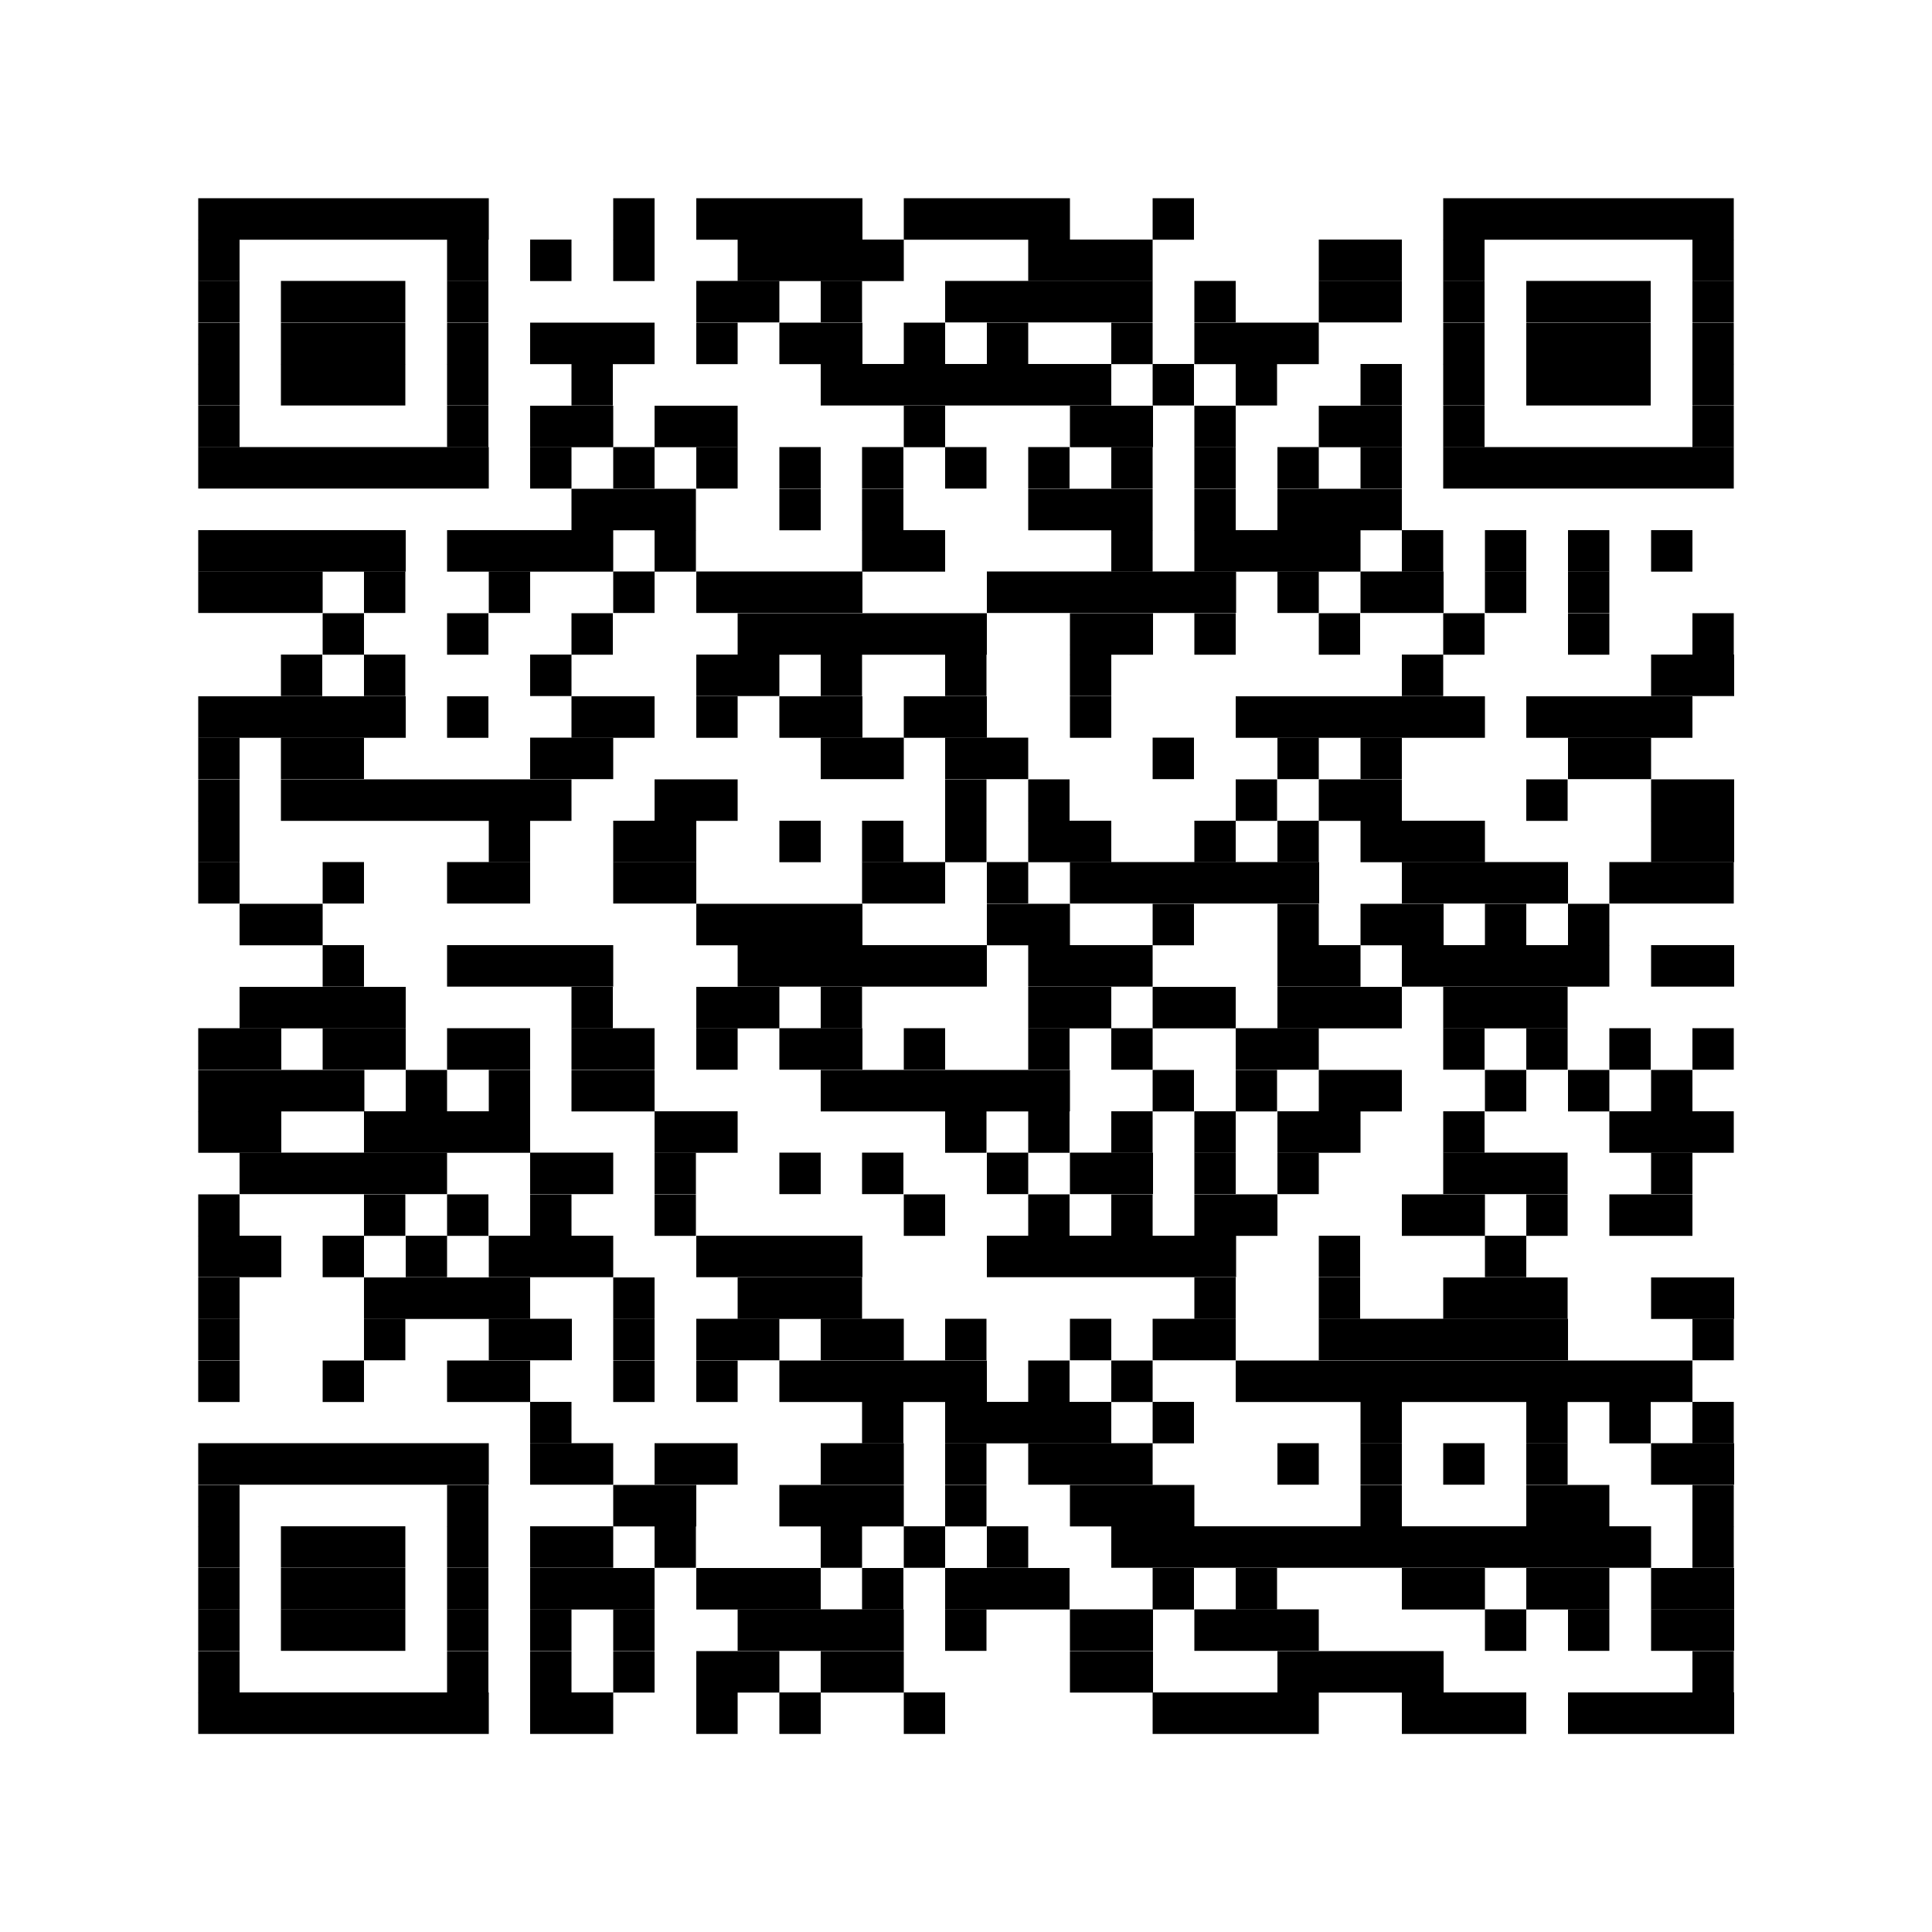 <svg xmlns="http://www.w3.org/2000/svg" id="Layer_1" data-name="Layer 1" viewBox="0 0 500 500"><rect x="51.3" y="51.3" width="75.2" height="10.74"></rect><rect x="158.7" y="51.3" width="10.7" height="10.74"></rect><rect x="180.2" y="51.3" width="43" height="10.74"></rect><rect x="233.9" y="51.3" width="43" height="10.74"></rect><rect x="298.3" y="51.3" width="10.7" height="10.74"></rect><rect x="373.5" y="51.3" width="75.2" height="10.74"></rect><rect x="51.3" y="62" width="10.7" height="10.74"></rect><rect x="115.7" y="62" width="10.7" height="10.74"></rect><rect x="137.2" y="62" width="10.7" height="10.74"></rect><rect x="158.7" y="62" width="10.7" height="10.74"></rect><rect x="190.9" y="62" width="43" height="10.74"></rect><rect x="266.1" y="62" width="32.2" height="10.74"></rect><rect x="341.3" y="62" width="21.5" height="10.74"></rect><rect x="373.5" y="62" width="10.7" height="10.74"></rect><rect x="438" y="62" width="10.7" height="10.74"></rect><rect x="51.3" y="72.7" width="10.7" height="10.74"></rect><rect x="72.7" y="72.7" width="32.2" height="10.74"></rect><rect x="115.7" y="72.7" width="10.7" height="10.74"></rect><rect x="180.2" y="72.7" width="21.5" height="10.74"></rect><rect x="212.4" y="72.7" width="10.7" height="10.74"></rect><rect x="244.6" y="72.7" width="53.7" height="10.74"></rect><rect x="309.1" y="72.7" width="10.7" height="10.74"></rect><rect x="341.3" y="72.7" width="21.5" height="10.74"></rect><rect x="373.5" y="72.7" width="10.7" height="10.74"></rect><rect x="395" y="72.7" width="32.2" height="10.74"></rect><rect x="438" y="72.7" width="10.7" height="10.74"></rect><rect x="51.3" y="83.5" width="10.7" height="10.74"></rect><rect x="72.7" y="83.5" width="32.2" height="10.74"></rect><rect x="115.7" y="83.5" width="10.7" height="10.74"></rect><rect x="137.2" y="83.5" width="32.2" height="10.74"></rect><rect x="180.2" y="83.5" width="10.7" height="10.74"></rect><rect x="201.7" y="83.5" width="21.5" height="10.74"></rect><rect x="233.9" y="83.5" width="10.7" height="10.74"></rect><rect x="255.4" y="83.5" width="10.7" height="10.74"></rect><rect x="287.6" y="83.5" width="10.7" height="10.74"></rect><rect x="309.1" y="83.5" width="32.2" height="10.74"></rect><rect x="373.5" y="83.5" width="10.7" height="10.74"></rect><rect x="395" y="83.5" width="32.2" height="10.74"></rect><rect x="438" y="83.5" width="10.7" height="10.74"></rect><rect x="51.3" y="94.2" width="10.7" height="10.74"></rect><rect x="72.7" y="94.2" width="32.2" height="10.74"></rect><rect x="115.7" y="94.2" width="10.7" height="10.74"></rect><rect x="147.9" y="94.2" width="10.7" height="10.74"></rect><rect x="212.4" y="94.2" width="75.2" height="10.74"></rect><rect x="298.3" y="94.2" width="10.7" height="10.74"></rect><rect x="319.8" y="94.2" width="10.7" height="10.74"></rect><rect x="352.1" y="94.2" width="10.7" height="10.74"></rect><rect x="373.5" y="94.2" width="10.7" height="10.74"></rect><rect x="395" y="94.2" width="32.2" height="10.74"></rect><rect x="438" y="94.2" width="10.7" height="10.74"></rect><rect x="51.3" y="105" width="10.7" height="10.74"></rect><rect x="115.7" y="105" width="10.7" height="10.74"></rect><rect x="137.2" y="105" width="21.5" height="10.74"></rect><rect x="169.4" y="105" width="21.5" height="10.74"></rect><rect x="233.9" y="105" width="10.7" height="10.74"></rect><rect x="276.9" y="105" width="21.5" height="10.74"></rect><rect x="309.1" y="105" width="10.7" height="10.74"></rect><rect x="341.3" y="105" width="21.5" height="10.74"></rect><rect x="373.5" y="105" width="10.7" height="10.74"></rect><rect x="438" y="105" width="10.7" height="10.74"></rect><rect x="51.3" y="115.7" width="75.2" height="10.74"></rect><rect x="137.2" y="115.7" width="10.7" height="10.74"></rect><rect x="158.7" y="115.7" width="10.7" height="10.74"></rect><rect x="180.2" y="115.7" width="10.7" height="10.74"></rect><rect x="201.7" y="115.7" width="10.7" height="10.74"></rect><rect x="223.1" y="115.7" width="10.7" height="10.74"></rect><rect x="244.6" y="115.7" width="10.7" height="10.74"></rect><rect x="266.1" y="115.7" width="10.7" height="10.74"></rect><rect x="287.6" y="115.7" width="10.7" height="10.74"></rect><rect x="309.1" y="115.7" width="10.7" height="10.74"></rect><rect x="330.6" y="115.7" width="10.7" height="10.74"></rect><rect x="352.1" y="115.7" width="10.7" height="10.74"></rect><rect x="373.5" y="115.7" width="75.2" height="10.74"></rect><rect x="147.9" y="126.5" width="32.2" height="10.74"></rect><rect x="201.7" y="126.5" width="10.7" height="10.74"></rect><rect x="223.1" y="126.5" width="10.7" height="10.74"></rect><rect x="266.1" y="126.5" width="32.2" height="10.74"></rect><rect x="309.1" y="126.5" width="10.7" height="10.74"></rect><rect x="330.6" y="126.5" width="32.2" height="10.74"></rect><rect x="51.3" y="137.2" width="53.7" height="10.74"></rect><rect x="115.7" y="137.2" width="43" height="10.74"></rect><rect x="169.4" y="137.2" width="10.7" height="10.74"></rect><rect x="223.1" y="137.2" width="21.5" height="10.74"></rect><rect x="287.6" y="137.2" width="10.7" height="10.74"></rect><rect x="309.1" y="137.2" width="43" height="10.74"></rect><rect x="362.8" y="137.2" width="10.7" height="10.74"></rect><rect x="384.3" y="137.2" width="10.7" height="10.74"></rect><rect x="405.8" y="137.2" width="10.7" height="10.74"></rect><rect x="427.3" y="137.2" width="10.7" height="10.74"></rect><rect x="51.3" y="147.9" width="32.2" height="10.74"></rect><rect x="94.2" y="147.9" width="10.7" height="10.74"></rect><rect x="126.5" y="147.9" width="10.7" height="10.74"></rect><rect x="158.7" y="147.9" width="10.7" height="10.74"></rect><rect x="180.2" y="147.9" width="43" height="10.74"></rect><rect x="255.4" y="147.9" width="64.5" height="10.74"></rect><rect x="330.6" y="147.9" width="10.7" height="10.74"></rect><rect x="352.1" y="147.9" width="21.5" height="10.74"></rect><rect x="384.3" y="147.9" width="10.7" height="10.74"></rect><rect x="405.8" y="147.9" width="10.7" height="10.74"></rect><rect x="83.5" y="158.7" width="10.7" height="10.74"></rect><rect x="115.7" y="158.7" width="10.7" height="10.74"></rect><rect x="147.9" y="158.7" width="10.7" height="10.74"></rect><rect x="190.9" y="158.7" width="64.5" height="10.74"></rect><rect x="276.9" y="158.7" width="21.5" height="10.74"></rect><rect x="309.1" y="158.7" width="10.7" height="10.74"></rect><rect x="341.3" y="158.7" width="10.7" height="10.74"></rect><rect x="373.5" y="158.7" width="10.7" height="10.74"></rect><rect x="405.8" y="158.7" width="10.7" height="10.74"></rect><rect x="438" y="158.7" width="10.7" height="10.74"></rect><rect x="72.7" y="169.4" width="10.7" height="10.74"></rect><rect x="94.2" y="169.4" width="10.7" height="10.74"></rect><rect x="137.2" y="169.4" width="10.7" height="10.74"></rect><rect x="180.2" y="169.4" width="21.5" height="10.74"></rect><rect x="212.4" y="169.4" width="10.7" height="10.74"></rect><rect x="244.6" y="169.4" width="10.7" height="10.74"></rect><rect x="276.9" y="169.4" width="10.7" height="10.74"></rect><rect x="362.8" y="169.4" width="10.7" height="10.74"></rect><rect x="427.3" y="169.4" width="21.5" height="10.74"></rect><rect x="51.3" y="180.2" width="53.7" height="10.74"></rect><rect x="115.7" y="180.2" width="10.7" height="10.74"></rect><rect x="147.9" y="180.2" width="21.5" height="10.74"></rect><rect x="180.2" y="180.2" width="10.7" height="10.74"></rect><rect x="201.7" y="180.2" width="21.5" height="10.74"></rect><rect x="233.9" y="180.2" width="21.5" height="10.74"></rect><rect x="276.9" y="180.2" width="10.7" height="10.74"></rect><rect x="319.8" y="180.2" width="64.5" height="10.74"></rect><rect x="395" y="180.2" width="43" height="10.74"></rect><rect x="51.3" y="190.9" width="10.7" height="10.74"></rect><rect x="72.7" y="190.9" width="21.5" height="10.74"></rect><rect x="137.2" y="190.9" width="21.5" height="10.74"></rect><rect x="212.4" y="190.9" width="21.5" height="10.74"></rect><rect x="244.6" y="190.9" width="21.5" height="10.74"></rect><rect x="298.3" y="190.9" width="10.7" height="10.74"></rect><rect x="330.6" y="190.9" width="10.7" height="10.74"></rect><rect x="352.1" y="190.9" width="10.7" height="10.74"></rect><rect x="405.8" y="190.9" width="21.5" height="10.74"></rect><rect x="51.3" y="201.7" width="10.7" height="10.74"></rect><rect x="72.7" y="201.7" width="75.2" height="10.74"></rect><rect x="169.4" y="201.7" width="21.5" height="10.74"></rect><rect x="244.6" y="201.7" width="10.7" height="10.74"></rect><rect x="266.1" y="201.7" width="10.7" height="10.74"></rect><rect x="319.8" y="201.7" width="10.7" height="10.74"></rect><rect x="341.3" y="201.7" width="21.5" height="10.74"></rect><rect x="395" y="201.7" width="10.7" height="10.74"></rect><rect x="427.3" y="201.7" width="21.5" height="10.74"></rect><rect x="51.3" y="212.4" width="10.7" height="10.74"></rect><rect x="126.5" y="212.4" width="10.7" height="10.74"></rect><rect x="158.7" y="212.4" width="21.5" height="10.74"></rect><rect x="201.7" y="212.4" width="10.7" height="10.74"></rect><rect x="223.1" y="212.4" width="10.7" height="10.74"></rect><rect x="244.6" y="212.4" width="10.7" height="10.74"></rect><rect x="266.1" y="212.4" width="21.5" height="10.74"></rect><rect x="309.1" y="212.4" width="10.7" height="10.74"></rect><rect x="330.6" y="212.4" width="10.7" height="10.74"></rect><rect x="352.1" y="212.4" width="32.2" height="10.74"></rect><rect x="427.3" y="212.4" width="21.5" height="10.74"></rect><rect x="51.3" y="223.1" width="10.7" height="10.74"></rect><rect x="83.5" y="223.1" width="10.7" height="10.74"></rect><rect x="115.7" y="223.1" width="21.5" height="10.74"></rect><rect x="158.7" y="223.1" width="21.5" height="10.74"></rect><rect x="223.1" y="223.1" width="21.5" height="10.74"></rect><rect x="255.4" y="223.1" width="10.7" height="10.74"></rect><rect x="276.9" y="223.1" width="64.5" height="10.74"></rect><rect x="362.8" y="223.1" width="43" height="10.74"></rect><rect x="416.5" y="223.1" width="32.2" height="10.74"></rect><rect x="62" y="233.9" width="21.5" height="10.74"></rect><rect x="180.2" y="233.9" width="43" height="10.74"></rect><rect x="255.4" y="233.9" width="21.5" height="10.74"></rect><rect x="298.3" y="233.9" width="10.7" height="10.74"></rect><rect x="330.6" y="233.9" width="10.7" height="10.74"></rect><rect x="352.1" y="233.9" width="21.5" height="10.74"></rect><rect x="384.3" y="233.9" width="10.7" height="10.74"></rect><rect x="405.8" y="233.9" width="10.7" height="10.74"></rect><rect x="83.5" y="244.6" width="10.7" height="10.74"></rect><rect x="115.7" y="244.6" width="43" height="10.74"></rect><rect x="190.9" y="244.6" width="64.5" height="10.74"></rect><rect x="266.1" y="244.6" width="32.2" height="10.74"></rect><rect x="330.6" y="244.6" width="21.5" height="10.74"></rect><rect x="362.8" y="244.6" width="53.7" height="10.74"></rect><rect x="427.3" y="244.6" width="21.5" height="10.74"></rect><rect x="62" y="255.4" width="43" height="10.74"></rect><rect x="147.9" y="255.4" width="10.7" height="10.74"></rect><rect x="180.2" y="255.4" width="21.5" height="10.74"></rect><rect x="212.4" y="255.4" width="10.7" height="10.74"></rect><rect x="266.1" y="255.4" width="21.5" height="10.74"></rect><rect x="298.3" y="255.4" width="21.5" height="10.74"></rect><rect x="330.6" y="255.4" width="32.2" height="10.74"></rect><rect x="373.5" y="255.4" width="32.2" height="10.74"></rect><rect x="51.3" y="266.1" width="21.5" height="10.74"></rect><rect x="83.5" y="266.1" width="21.5" height="10.74"></rect><rect x="115.7" y="266.1" width="21.5" height="10.74"></rect><rect x="147.9" y="266.1" width="21.5" height="10.74"></rect><rect x="180.2" y="266.1" width="10.7" height="10.74"></rect><rect x="201.7" y="266.1" width="21.5" height="10.74"></rect><rect x="233.9" y="266.1" width="10.7" height="10.74"></rect><rect x="266.1" y="266.1" width="10.7" height="10.74"></rect><rect x="287.6" y="266.1" width="10.7" height="10.74"></rect><rect x="319.8" y="266.1" width="21.5" height="10.74"></rect><rect x="373.5" y="266.1" width="10.7" height="10.74"></rect><rect x="395" y="266.1" width="10.7" height="10.74"></rect><rect x="416.5" y="266.1" width="10.7" height="10.74"></rect><rect x="438" y="266.1" width="10.7" height="10.74"></rect><rect x="51.3" y="276.9" width="43" height="10.74"></rect><rect x="105" y="276.9" width="10.7" height="10.74"></rect><rect x="126.5" y="276.9" width="10.7" height="10.74"></rect><rect x="147.9" y="276.9" width="21.5" height="10.74"></rect><rect x="212.4" y="276.9" width="64.5" height="10.74"></rect><rect x="298.3" y="276.9" width="10.7" height="10.74"></rect><rect x="319.8" y="276.9" width="10.7" height="10.74"></rect><rect x="341.3" y="276.9" width="21.5" height="10.74"></rect><rect x="384.3" y="276.9" width="10.7" height="10.74"></rect><rect x="405.8" y="276.9" width="10.7" height="10.74"></rect><rect x="427.3" y="276.9" width="10.7" height="10.74"></rect><rect x="51.3" y="287.6" width="21.5" height="10.74"></rect><rect x="94.2" y="287.6" width="43" height="10.74"></rect><rect x="169.4" y="287.6" width="21.5" height="10.74"></rect><rect x="244.6" y="287.6" width="10.7" height="10.74"></rect><rect x="266.1" y="287.6" width="10.7" height="10.74"></rect><rect x="287.6" y="287.6" width="10.7" height="10.74"></rect><rect x="309.1" y="287.6" width="10.7" height="10.74"></rect><rect x="330.6" y="287.6" width="21.5" height="10.74"></rect><rect x="373.5" y="287.6" width="10.7" height="10.74"></rect><rect x="416.5" y="287.6" width="32.2" height="10.74"></rect><rect x="62" y="298.3" width="53.7" height="10.74"></rect><rect x="137.2" y="298.3" width="21.5" height="10.74"></rect><rect x="169.4" y="298.3" width="10.7" height="10.74"></rect><rect x="201.7" y="298.3" width="10.7" height="10.74"></rect><rect x="223.1" y="298.3" width="10.7" height="10.74"></rect><rect x="255.4" y="298.3" width="10.7" height="10.74"></rect><rect x="276.9" y="298.3" width="21.5" height="10.74"></rect><rect x="309.1" y="298.3" width="10.7" height="10.74"></rect><rect x="330.6" y="298.3" width="10.7" height="10.74"></rect><rect x="373.5" y="298.3" width="32.2" height="10.74"></rect><rect x="427.3" y="298.3" width="10.7" height="10.74"></rect><rect x="51.3" y="309.1" width="10.7" height="10.74"></rect><rect x="94.2" y="309.1" width="10.7" height="10.74"></rect><rect x="115.7" y="309.1" width="10.7" height="10.74"></rect><rect x="137.2" y="309.1" width="10.7" height="10.74"></rect><rect x="169.4" y="309.1" width="10.7" height="10.74"></rect><rect x="233.9" y="309.1" width="10.7" height="10.74"></rect><rect x="266.1" y="309.1" width="10.7" height="10.74"></rect><rect x="287.6" y="309.1" width="10.7" height="10.74"></rect><rect x="309.1" y="309.1" width="21.5" height="10.74"></rect><rect x="362.8" y="309.1" width="21.5" height="10.74"></rect><rect x="395" y="309.1" width="10.7" height="10.74"></rect><rect x="416.5" y="309.1" width="21.5" height="10.74"></rect><rect x="51.3" y="319.8" width="21.5" height="10.74"></rect><rect x="83.5" y="319.8" width="10.7" height="10.74"></rect><rect x="105" y="319.8" width="10.7" height="10.74"></rect><rect x="126.5" y="319.8" width="32.2" height="10.74"></rect><rect x="180.2" y="319.8" width="43" height="10.74"></rect><rect x="255.4" y="319.8" width="64.5" height="10.74"></rect><rect x="341.3" y="319.8" width="10.7" height="10.74"></rect><rect x="384.3" y="319.8" width="10.7" height="10.74"></rect><rect x="51.3" y="330.6" width="10.7" height="10.74"></rect><rect x="94.2" y="330.6" width="43" height="10.74"></rect><rect x="158.7" y="330.6" width="10.7" height="10.74"></rect><rect x="190.9" y="330.6" width="32.2" height="10.74"></rect><rect x="309.1" y="330.6" width="10.7" height="10.74"></rect><rect x="341.3" y="330.6" width="10.7" height="10.74"></rect><rect x="373.5" y="330.6" width="32.2" height="10.74"></rect><rect x="427.3" y="330.6" width="21.5" height="10.74"></rect><rect x="51.3" y="341.3" width="10.7" height="10.74"></rect><rect x="94.2" y="341.3" width="10.7" height="10.74"></rect><rect x="126.5" y="341.3" width="21.5" height="10.74"></rect><rect x="158.7" y="341.3" width="10.7" height="10.74"></rect><rect x="180.2" y="341.3" width="21.5" height="10.74"></rect><rect x="212.4" y="341.3" width="21.5" height="10.74"></rect><rect x="244.6" y="341.3" width="10.7" height="10.74"></rect><rect x="276.9" y="341.3" width="10.7" height="10.74"></rect><rect x="298.3" y="341.3" width="21.5" height="10.74"></rect><rect x="341.3" y="341.3" width="64.5" height="10.74"></rect><rect x="438" y="341.3" width="10.7" height="10.74"></rect><rect x="51.3" y="352.1" width="10.7" height="10.74"></rect><rect x="83.5" y="352.1" width="10.7" height="10.74"></rect><rect x="115.7" y="352.1" width="21.5" height="10.74"></rect><rect x="158.7" y="352.1" width="10.7" height="10.74"></rect><rect x="180.2" y="352.1" width="10.7" height="10.74"></rect><rect x="201.7" y="352.1" width="53.7" height="10.74"></rect><rect x="266.1" y="352.1" width="10.7" height="10.74"></rect><rect x="287.6" y="352.1" width="10.7" height="10.74"></rect><rect x="319.8" y="352.1" width="118.2" height="10.74"></rect><rect x="137.2" y="362.8" width="10.7" height="10.74"></rect><rect x="223.1" y="362.8" width="10.7" height="10.74"></rect><rect x="244.6" y="362.8" width="43" height="10.74"></rect><rect x="298.3" y="362.8" width="10.7" height="10.74"></rect><rect x="352.1" y="362.8" width="10.7" height="10.74"></rect><rect x="395" y="362.8" width="10.7" height="10.74"></rect><rect x="416.5" y="362.8" width="10.7" height="10.74"></rect><rect x="438" y="362.8" width="10.7" height="10.74"></rect><rect x="51.3" y="373.5" width="75.2" height="10.74"></rect><rect x="137.2" y="373.5" width="21.5" height="10.74"></rect><rect x="169.4" y="373.5" width="21.5" height="10.74"></rect><rect x="212.4" y="373.5" width="21.5" height="10.74"></rect><rect x="244.6" y="373.5" width="10.7" height="10.74"></rect><rect x="266.1" y="373.5" width="32.2" height="10.74"></rect><rect x="330.6" y="373.5" width="10.7" height="10.74"></rect><rect x="352.1" y="373.5" width="10.7" height="10.74"></rect><rect x="373.5" y="373.5" width="10.7" height="10.74"></rect><rect x="395" y="373.5" width="10.7" height="10.74"></rect><rect x="427.3" y="373.5" width="21.5" height="10.74"></rect><rect x="51.3" y="384.3" width="10.7" height="10.74"></rect><rect x="115.7" y="384.3" width="10.7" height="10.74"></rect><rect x="158.7" y="384.3" width="21.5" height="10.74"></rect><rect x="201.7" y="384.3" width="32.2" height="10.74"></rect><rect x="244.6" y="384.3" width="10.7" height="10.74"></rect><rect x="276.9" y="384.3" width="32.2" height="10.74"></rect><rect x="352.1" y="384.3" width="10.7" height="10.74"></rect><rect x="395" y="384.3" width="21.5" height="10.74"></rect><rect x="438" y="384.3" width="10.7" height="10.74"></rect><rect x="51.3" y="395" width="10.7" height="10.74"></rect><rect x="72.7" y="395" width="32.2" height="10.74"></rect><rect x="115.7" y="395" width="10.7" height="10.74"></rect><rect x="137.2" y="395" width="21.5" height="10.74"></rect><rect x="169.4" y="395" width="10.7" height="10.74"></rect><rect x="212.4" y="395" width="10.7" height="10.74"></rect><rect x="233.9" y="395" width="10.7" height="10.74"></rect><rect x="255.4" y="395" width="10.7" height="10.74"></rect><rect x="287.6" y="395" width="139.7" height="10.74"></rect><rect x="438" y="395" width="10.7" height="10.74"></rect><rect x="51.3" y="405.8" width="10.7" height="10.74"></rect><rect x="72.7" y="405.8" width="32.2" height="10.74"></rect><rect x="115.7" y="405.8" width="10.7" height="10.74"></rect><rect x="137.2" y="405.8" width="32.2" height="10.74"></rect><rect x="180.2" y="405.8" width="32.2" height="10.74"></rect><rect x="223.1" y="405.8" width="10.7" height="10.74"></rect><rect x="244.6" y="405.8" width="32.2" height="10.74"></rect><rect x="298.3" y="405.8" width="10.7" height="10.74"></rect><rect x="319.8" y="405.8" width="10.7" height="10.74"></rect><rect x="362.8" y="405.8" width="21.5" height="10.74"></rect><rect x="395" y="405.8" width="21.5" height="10.74"></rect><rect x="427.3" y="405.8" width="21.5" height="10.74"></rect><rect x="51.3" y="416.5" width="10.7" height="10.74"></rect><rect x="72.7" y="416.5" width="32.2" height="10.74"></rect><rect x="115.7" y="416.5" width="10.7" height="10.74"></rect><rect x="137.2" y="416.5" width="10.7" height="10.74"></rect><rect x="158.7" y="416.5" width="10.7" height="10.74"></rect><rect x="190.9" y="416.5" width="43" height="10.74"></rect><rect x="244.6" y="416.5" width="10.7" height="10.74"></rect><rect x="276.9" y="416.5" width="21.5" height="10.74"></rect><rect x="309.1" y="416.5" width="32.2" height="10.74"></rect><rect x="384.3" y="416.5" width="10.7" height="10.74"></rect><rect x="405.8" y="416.5" width="10.7" height="10.74"></rect><rect x="427.3" y="416.5" width="21.5" height="10.74"></rect><rect x="51.3" y="427.3" width="10.7" height="10.74"></rect><rect x="115.7" y="427.3" width="10.7" height="10.74"></rect><rect x="137.2" y="427.3" width="10.7" height="10.74"></rect><rect x="158.7" y="427.3" width="10.7" height="10.74"></rect><rect x="180.2" y="427.3" width="21.5" height="10.74"></rect><rect x="212.4" y="427.3" width="21.5" height="10.74"></rect><rect x="276.9" y="427.3" width="21.5" height="10.74"></rect><rect x="330.6" y="427.3" width="43" height="10.74"></rect><rect x="438" y="427.3" width="10.7" height="10.74"></rect><rect x="51.3" y="438" width="75.2" height="10.74"></rect><rect x="137.2" y="438" width="21.5" height="10.74"></rect><rect x="180.2" y="438" width="10.7" height="10.74"></rect><rect x="201.7" y="438" width="10.7" height="10.74"></rect><rect x="233.9" y="438" width="10.7" height="10.74"></rect><rect x="298.3" y="438" width="43" height="10.74"></rect><rect x="362.8" y="438" width="32.2" height="10.74"></rect><rect x="405.8" y="438" width="43" height="10.74"></rect></svg>